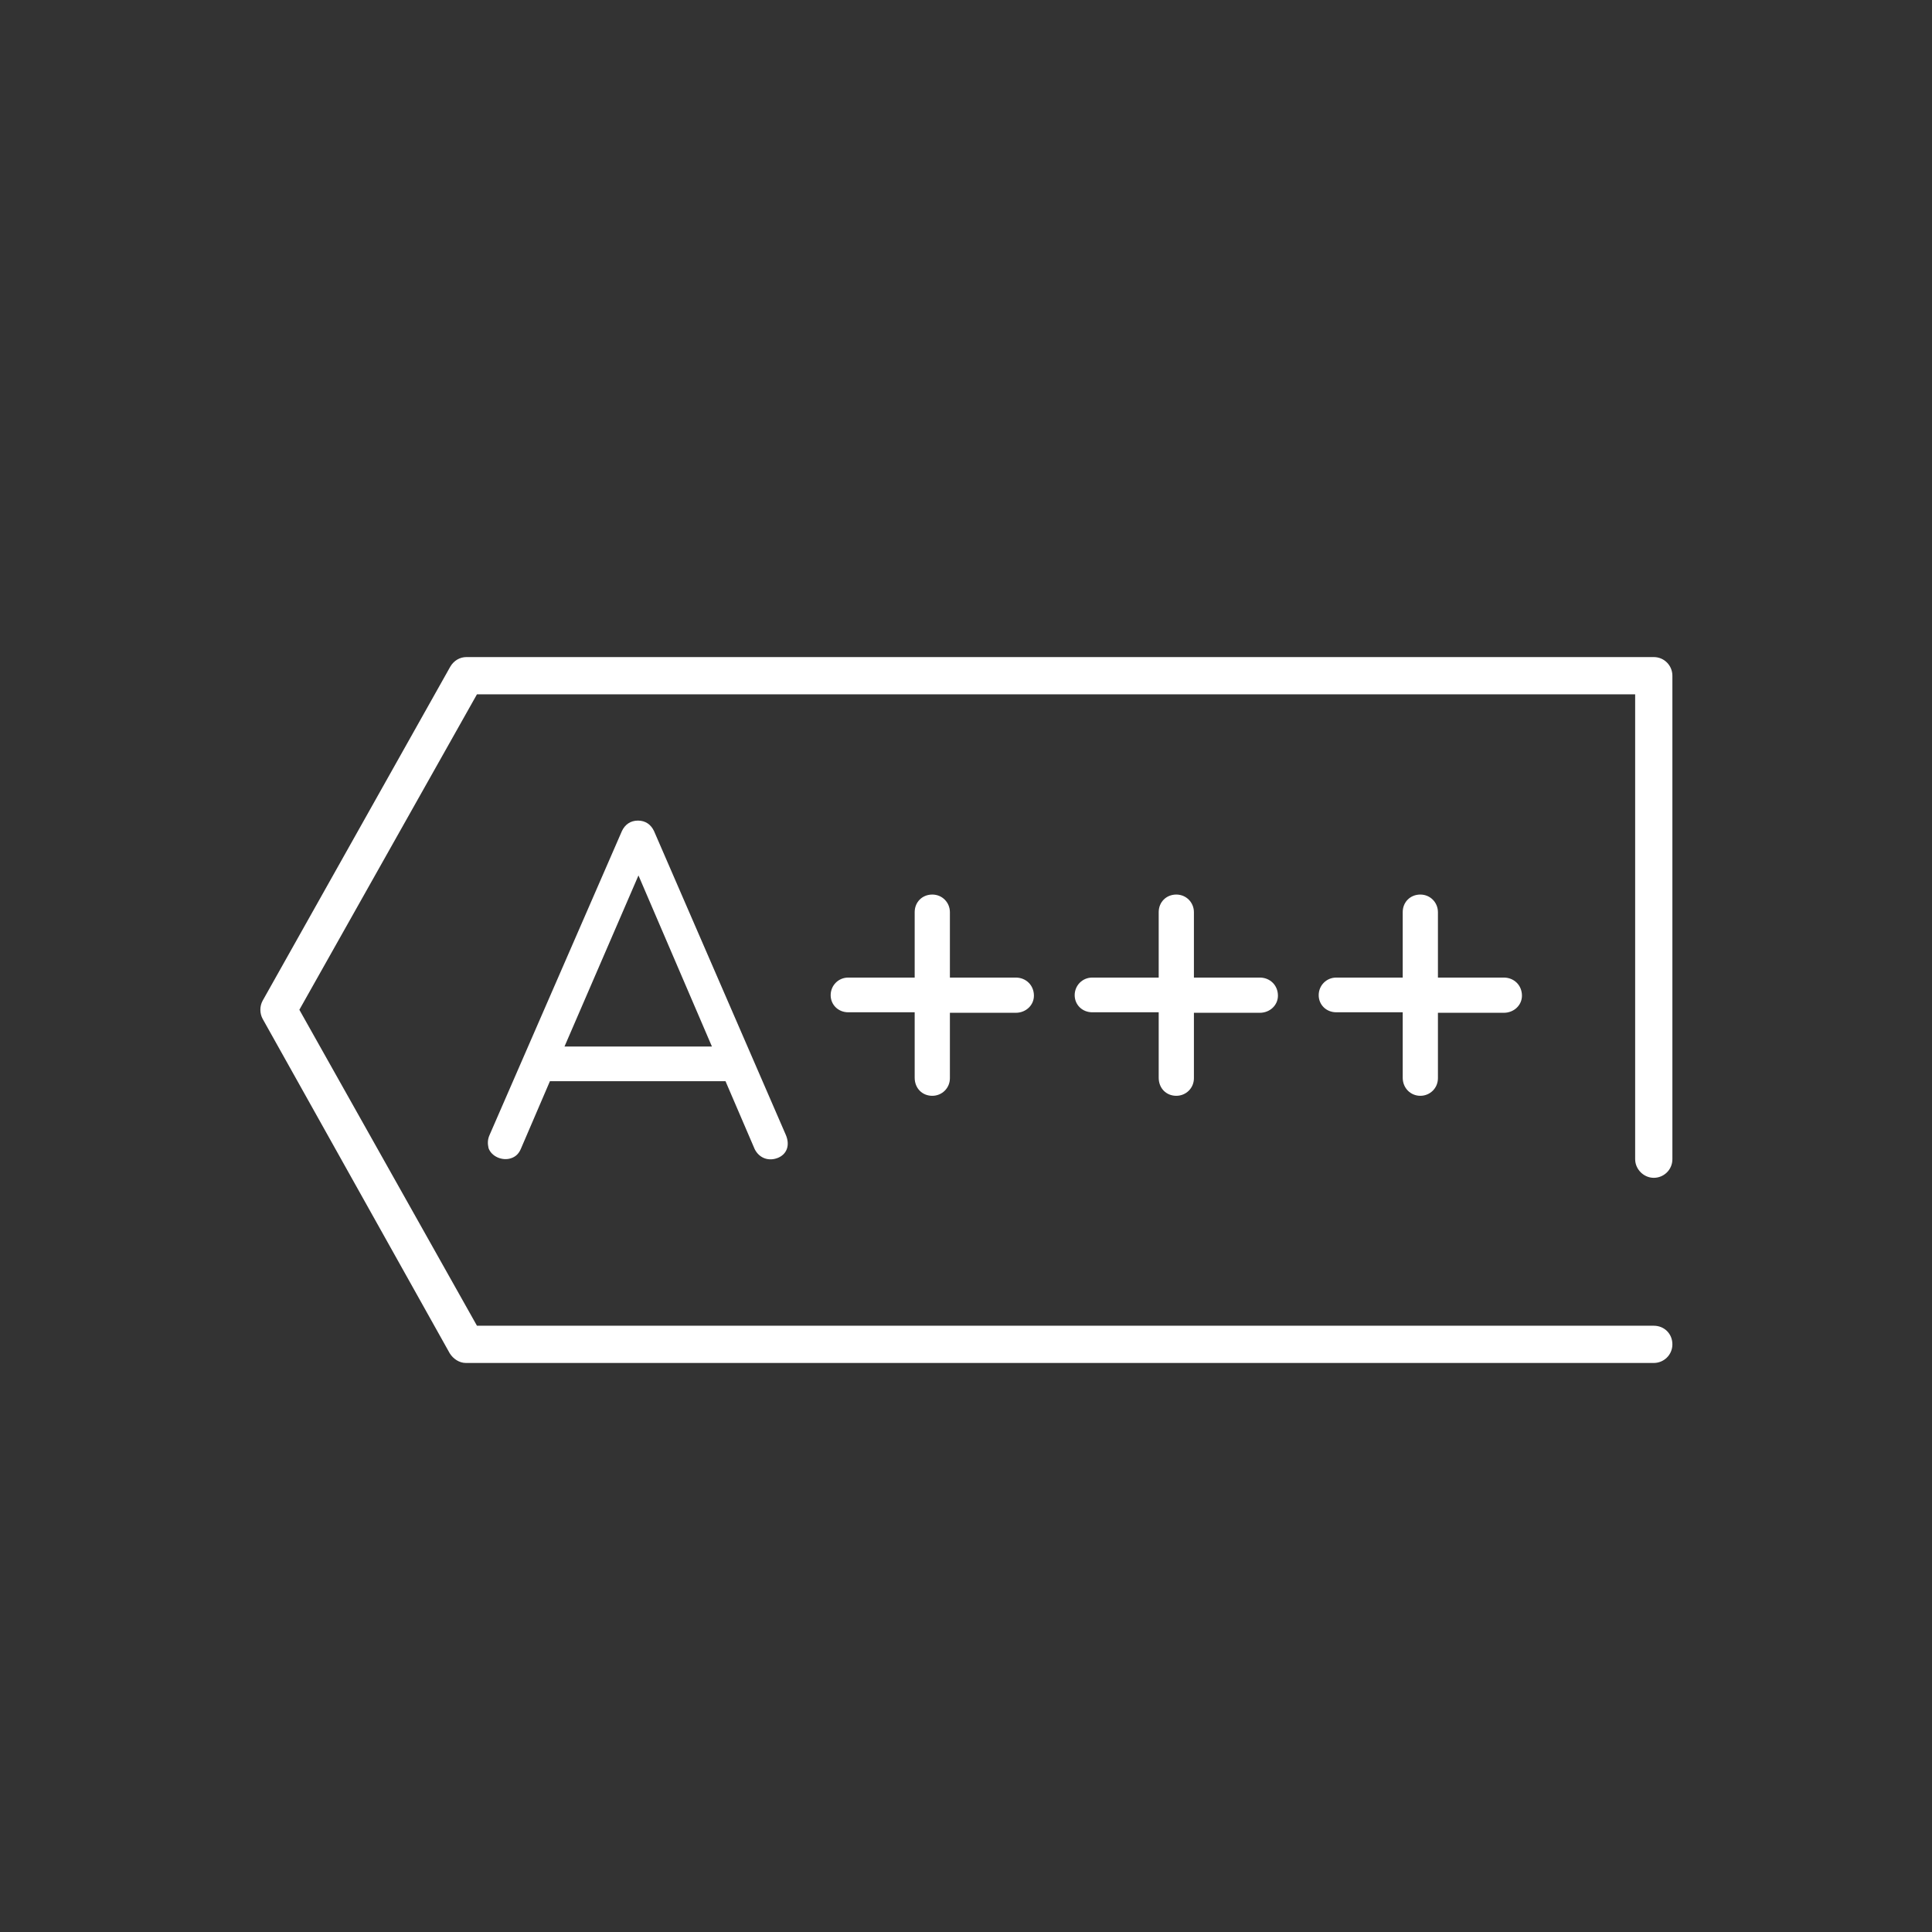 <?xml version="1.0" encoding="utf-8"?>
<!-- Generator: Adobe Illustrator 27.2.0, SVG Export Plug-In . SVG Version: 6.00 Build 0)  -->
<svg version="1.1" id="Layer_1" xmlns="http://www.w3.org/2000/svg" xmlns:xlink="http://www.w3.org/1999/xlink" x="0px" y="0px"
	 viewBox="0 0 384 384" style="enable-background:new 0 0 384 384;" xml:space="preserve">
<rect x="0" y="0" width="384" height="384" fill="#333333" stroke="none"/>
<style type="text/css">
	.st0{display:none;fill:#1C234A;}
	.st1{fill:#FFFFFF;}
</style>
<rect class="st0" width="384" height="384"/>
<path class="st1" d="M126.8,163.1c-1.5,0-2.6,0.8-3.2,2.1l-26.3,60.4c-0.4,0.9-0.4,1.7-0.2,2.6c0.6,1.7,2.8,2.6,4.5,2
	c0.9-0.3,1.5-0.9,1.9-1.8l5.8-13.5h34.9l5.8,13.5c0.9,1.8,2.8,2.5,4.7,1.7c1.8-0.8,2.3-2.6,1.5-4.5L130,165.2
	C129.4,163.9,128.3,163.1,126.8,163.1L126.8,163.1z M112.2,208l14.7-34l14.6,34C141.4,208,112.2,208,112.2,208z"/>
<path class="st1" d="M185.3,217.8c1.9,0,3.5-1.5,3.5-3.5v-13h13.1c2,0,3.6-1.5,3.6-3.4c0-2.1-1.6-3.6-3.6-3.6h-13.1v-13
	c0-1.9-1.5-3.5-3.5-3.5s-3.5,1.5-3.5,3.5v13h-13.2c-2,0-3.5,1.6-3.5,3.5s1.5,3.4,3.5,3.4h13.2v13
	C181.8,216.3,183.3,217.8,185.3,217.8L185.3,217.8z"/>
<path class="st1" d="M233.8,217.8c1.9,0,3.5-1.5,3.5-3.5v-13h13.1c2,0,3.6-1.5,3.6-3.4c0-2.1-1.6-3.6-3.6-3.6h-13.1v-13
	c0-1.9-1.5-3.5-3.5-3.5s-3.5,1.5-3.5,3.5v13h-13.2c-2,0-3.5,1.6-3.5,3.5s1.5,3.4,3.5,3.4h13.2v13
	C230.3,216.3,231.8,217.8,233.8,217.8L233.8,217.8z"/>
<path class="st1" d="M282.3,217.8c1.9,0,3.5-1.5,3.5-3.5v-13h13.1c2,0,3.6-1.5,3.6-3.4c0-2.1-1.6-3.6-3.6-3.6h-13.1v-13
	c0-1.9-1.5-3.5-3.5-3.5s-3.5,1.5-3.5,3.5v13h-13.2c-2,0-3.5,1.6-3.5,3.5s1.5,3.4,3.5,3.4h13.2v13
	C278.8,216.3,280.4,217.8,282.3,217.8L282.3,217.8z"/>
<path class="st1" d="M328.7,234.1c2,0,3.7-1.6,3.7-3.7v-96.1c0-2-1.6-3.7-3.7-3.7h-236c-1.3,0-2.5,0.7-3.2,1.9l-37.3,66.4
	c-0.6,1.1-0.6,2.5,0,3.6L89.4,269c0.7,1.1,1.9,1.9,3.2,1.9h236.1c2,0,3.7-1.6,3.7-3.7s-1.6-3.7-3.7-3.7H94.8l-35.3-62.8L94.8,138
	H325v92.4C325,232.4,326.7,234.1,328.7,234.1L328.7,234.1z"/>
</svg>

